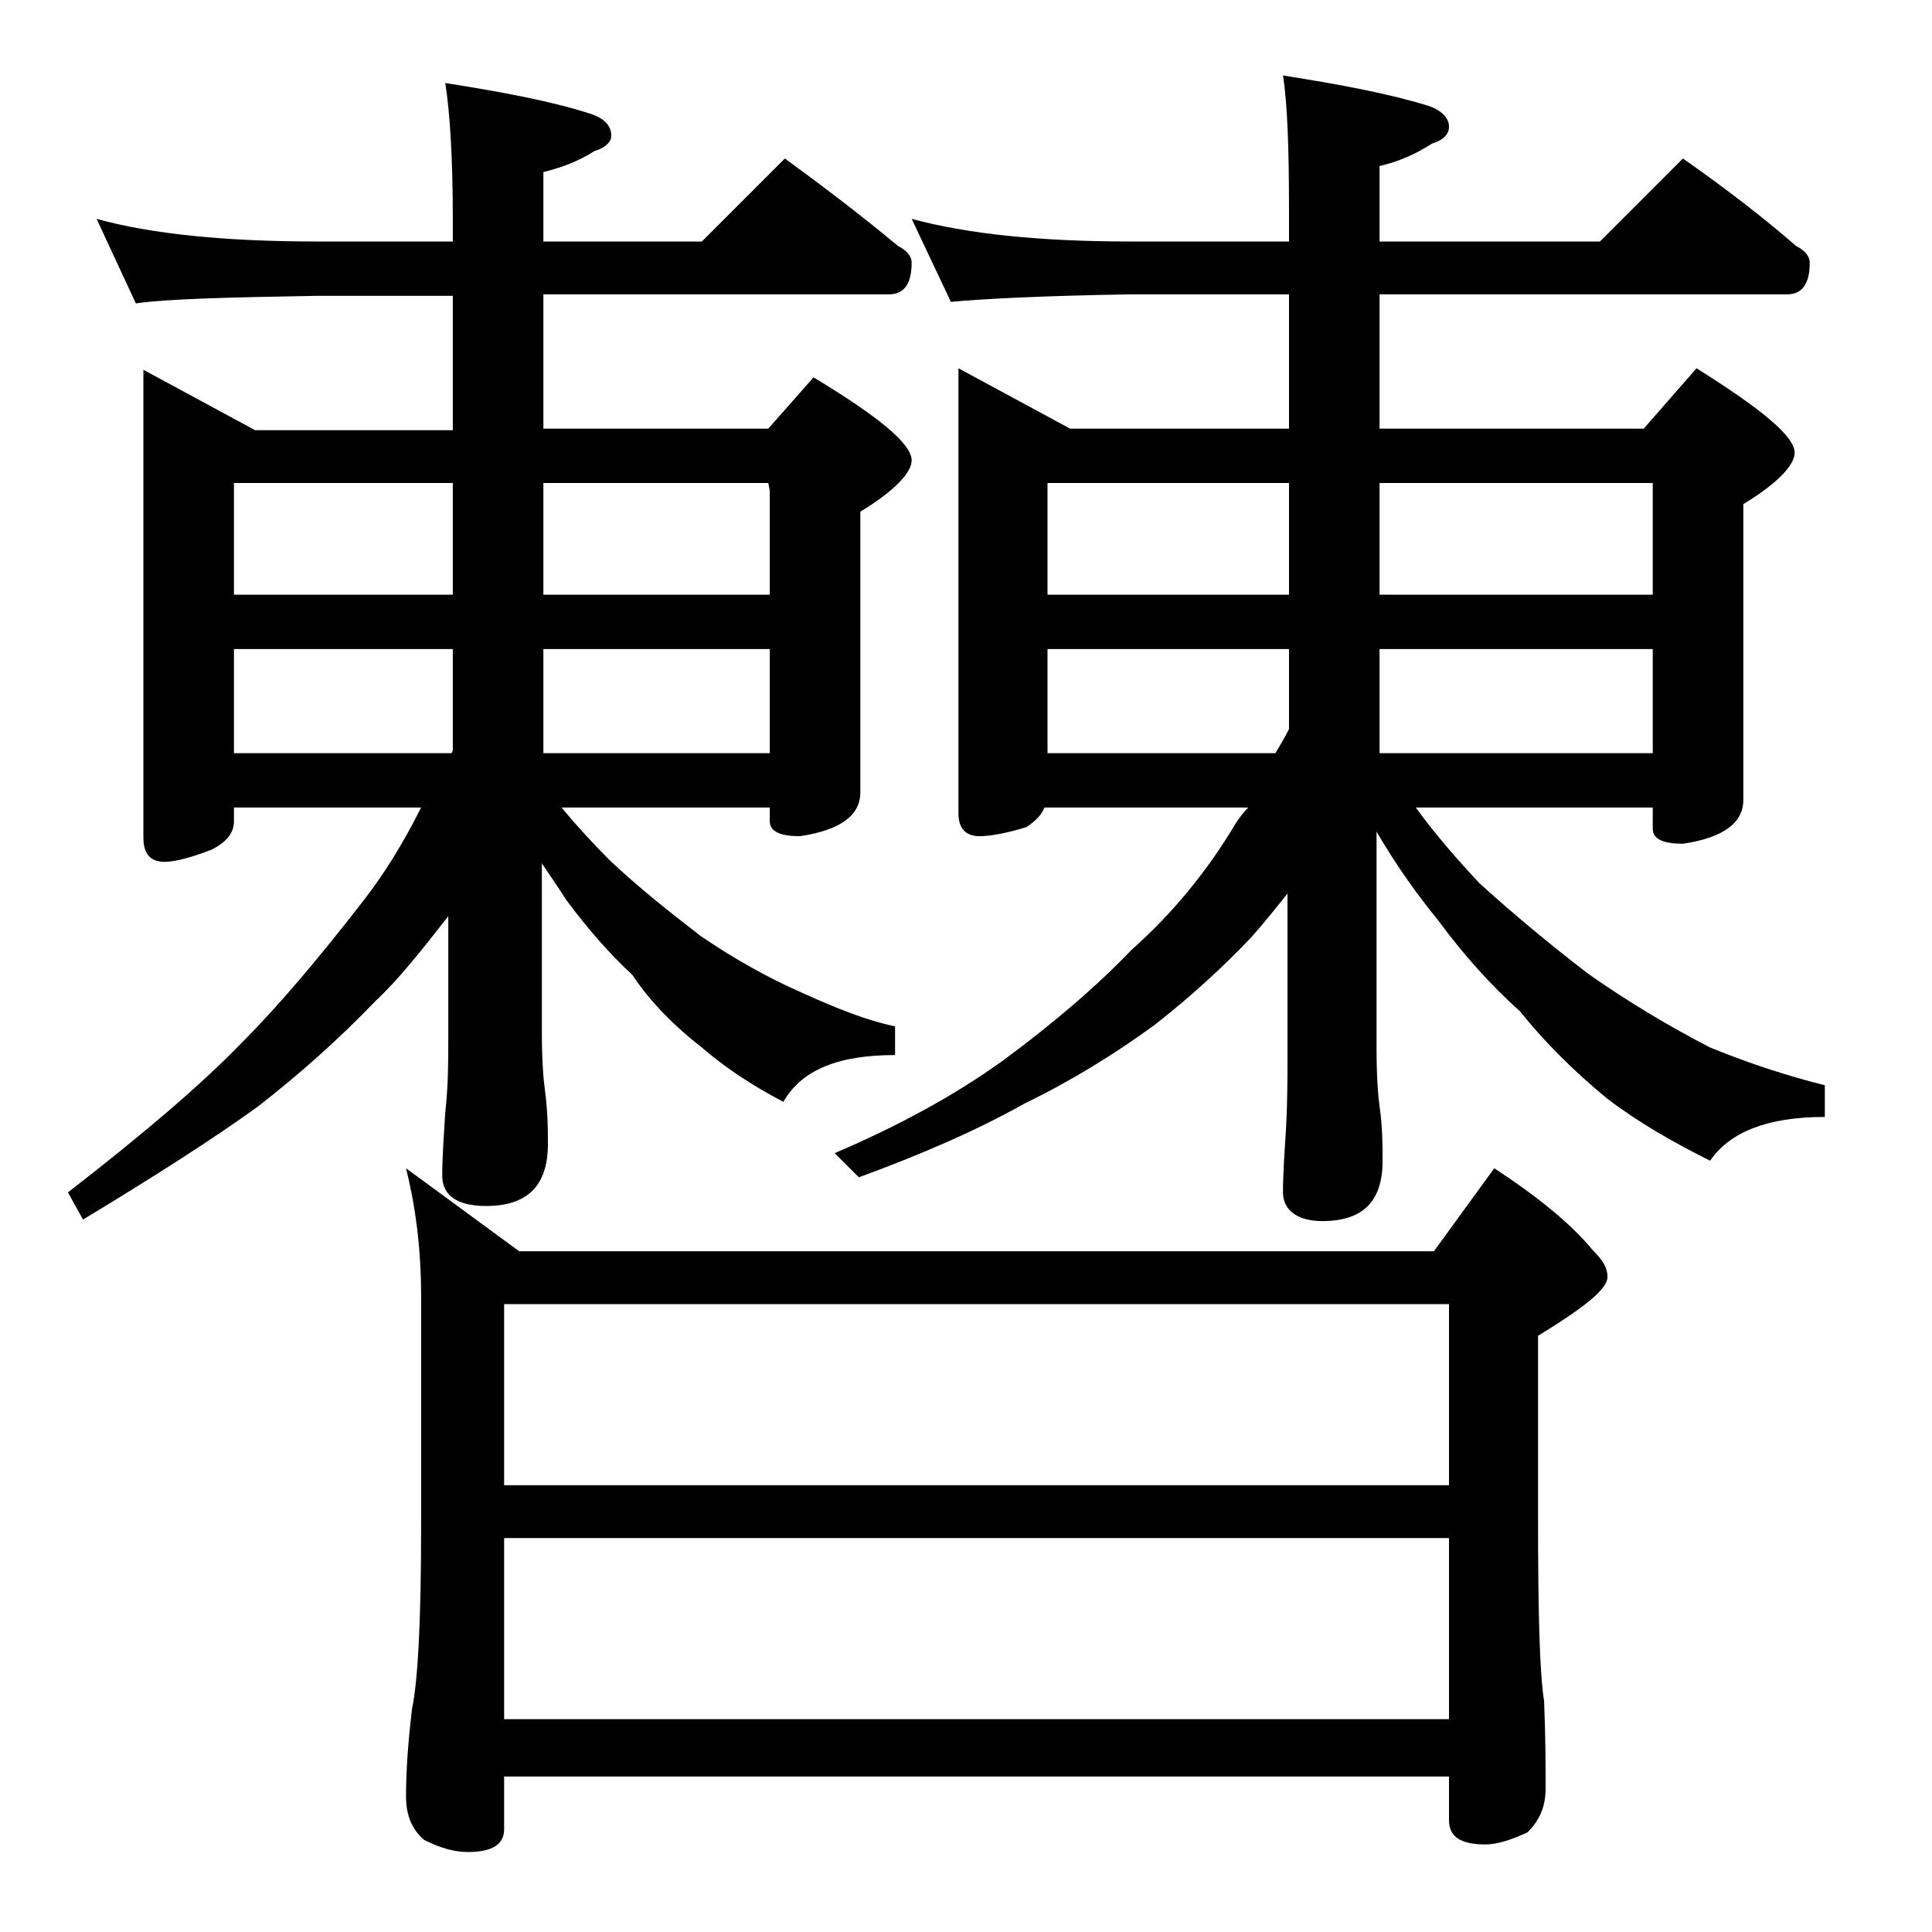 <?xml version="1.0" encoding="utf-8"?>
<!-- Generator: Adobe Illustrator 18.0.0, SVG Export Plug-In . SVG Version: 6.00 Build 0)  -->
<!DOCTYPE svg PUBLIC "-//W3C//DTD SVG 1.1//EN" "http://www.w3.org/Graphics/SVG/1.1/DTD/svg11.dtd">
<svg version="1.1" id="Layer_1" xmlns="http://www.w3.org/2000/svg" xmlns:xlink="http://www.w3.org/1999/xlink" x="0px" y="0px"
	 viewBox="0 0 128 128" enable-background="new 0 0 128 128" xml:space="preserve">
<path d="M6.4,14.5C10,15.5,14.9,16,21,16h9v-1.5c0-4.1-0.2-7.1-0.5-9c3.8,0.6,7,1.2,9.5,2c1,0.3,1.5,0.8,1.5,1.5
	c0,0.4-0.4,0.8-1.1,1c-1.1,0.7-2.2,1.1-3.4,1.4V16h10.5l5.5-5.5c2.6,1.9,5.1,3.8,7.5,5.8c0.6,0.3,0.9,0.7,0.9,1.1
	c0,1.4-0.5,2.1-1.5,2.1H36v8.9h14.9l3-3.4c4.3,2.6,6.5,4.4,6.5,5.5c0,0.8-1.1,2-3.4,3.4v18.6c0,1.5-1.3,2.5-4,2.9c-1.3,0-2-0.3-2-1
	v-0.9H37.2c1,1.2,2.1,2.4,3.2,3.5c1.8,1.7,3.8,3.3,6,5c2.2,1.5,4.5,2.8,6.8,3.8c2.2,1,4.2,1.8,6.1,2.2v1.9c-3.8,0-6.2,1-7.4,3.1
	c-2.1-1.1-3.9-2.3-5.4-3.6c-1.8-1.4-3.4-3-4.6-4.8c-1.5-1.4-3-3.1-4.4-5c-0.5-0.8-1-1.5-1.6-2.4v11.2c0,1.8,0.1,3.1,0.2,3.8
	c0.2,1.5,0.2,2.7,0.2,3.6c0,2.8-1.4,4.1-4.1,4.1c-1.9,0-2.9-0.7-2.9-2c0-1.2,0.1-2.6,0.2-4.2c0.2-1.8,0.2-3.4,0.2-4.8v-8.2
	c-1.8,2.3-3.3,4.2-4.8,5.6c-2.5,2.6-5.1,4.9-7.8,7c-2.9,2.1-6.8,4.6-11.6,7.5L4.5,79c4.9-3.8,8.8-7.1,11.5-9.9
	c2.5-2.5,5.1-5.6,7.9-9.2c1.5-1.9,2.8-4,4-6.4H15.5v0.9c0,0.8-0.5,1.4-1.5,1.9c-1.3,0.5-2.4,0.8-3.1,0.8c-0.9,0-1.4-0.5-1.4-1.6v-31
	l7.4,4H30v-8.9h-9c-5.9,0.1-9.9,0.2-12,0.5L6.4,14.5z M15.5,39.4H30V32H15.5V39.4z M15.5,49.9h14.4c0.1-0.1,0.1-0.2,0.1-0.2V43H15.5
	V49.9z M26.9,77.4l7.5,5.5H95l4-5.5c2.9,1.9,5.1,3.7,6.5,5.4c0.7,0.7,1,1.2,1,1.8c0,0.8-1.5,2-4.6,3.9v12.1c0,6.2,0.1,10.2,0.4,12.1
	c0.1,2.4,0.1,4.3,0.1,5.8c0,1.2-0.4,2.1-1.2,2.9c-1.1,0.5-2,0.8-2.8,0.8c-1.6,0-2.4-0.5-2.4-1.6v-2.9H33.4v3.5c0,1-0.8,1.5-2.4,1.5
	c-0.8,0-1.7-0.2-2.9-0.8c-0.8-0.7-1.2-1.6-1.2-2.9c0-1.4,0.1-3.3,0.4-5.8c0.4-1.9,0.6-6,0.6-12.1V85.9
	C27.9,82.6,27.5,79.8,26.9,77.4z M33.4,98.4H96v-12H33.4V98.4z M33.4,113.9H96v-12H33.4V113.9z M36,39.4h15v-6.9L50.9,32H36V39.4z
	 M36,49.9h15V43H36V49.9z M60.4,14.5c3.7,1,8.5,1.5,14.5,1.5h10.5v-2c0-4.1-0.1-7.1-0.4-9c3.8,0.6,7,1.2,9.6,2
	C95.5,7.3,96,7.8,96,8.4c0,0.5-0.4,0.9-1.1,1.1c-1.1,0.7-2.2,1.2-3.5,1.5v5H106l5.5-5.5c2.7,1.9,5.2,3.8,7.5,5.8
	c0.6,0.3,0.9,0.7,0.9,1.1c0,1.4-0.5,2.1-1.5,2.1h-27v8.9h17.5l3.5-4c4.3,2.7,6.5,4.5,6.5,5.6c0,0.8-1.1,2-3.4,3.4V53
	c0,1.5-1.3,2.5-4,2.9c-1.3,0-2-0.3-2-1v-1.4H93.8c1.3,1.8,2.8,3.5,4.2,5c2.2,2,4.6,4,7.2,6c2.7,1.9,5.4,3.5,8.1,4.9
	c2.7,1.1,5.2,1.9,7.6,2.5V74c-3.8,0-6.3,1-7.6,2.9c-2.4-1.2-4.7-2.5-6.8-4.1c-2.2-1.8-4.2-3.8-5.8-5.8c-1.9-1.7-3.7-3.7-5.4-6
	c-1.3-1.6-2.7-3.5-4.1-5.9v14.4c0,1.8,0.1,3.1,0.2,3.8c0.2,1.4,0.2,2.6,0.2,3.6c0,2.7-1.3,4-4,4C86,80.9,85,80.2,85,79
	c0-1.2,0.1-2.6,0.2-4.2c0.1-1.8,0.1-3.5,0.1-4.9V59.2c-0.8,1-1.6,2-2.4,2.9c-2,2.1-4.1,4-6.4,5.8c-2.6,1.9-5.5,3.7-8.6,5.2
	c-3.2,1.8-6.9,3.4-11,4.9l-1.6-1.6c4.2-1.8,7.9-3.8,11.1-6.1c3.4-2.5,6.3-5,8.6-7.4c2.7-2.4,5-5.2,6.9-8.4c0.2-0.3,0.5-0.7,0.8-1
	H69.2C69,54,68.6,54.4,68,54.8c-1.3,0.4-2.4,0.6-3.1,0.6c-0.9,0-1.4-0.5-1.4-1.5V24.4l7.4,4h14.5v-8.9H74.9C69,19.6,65.1,19.8,63,20
	L60.4,14.5z M69.4,39.4h16V32h-16V39.4z M69.4,49.9h15.1c0.3-0.5,0.6-1,0.9-1.6V43h-16V49.9z M91.4,39.4h18.1V32H91.4V39.4z
	 M91.4,49.9h18.1V43H91.4V49.9z"/>
</svg>
